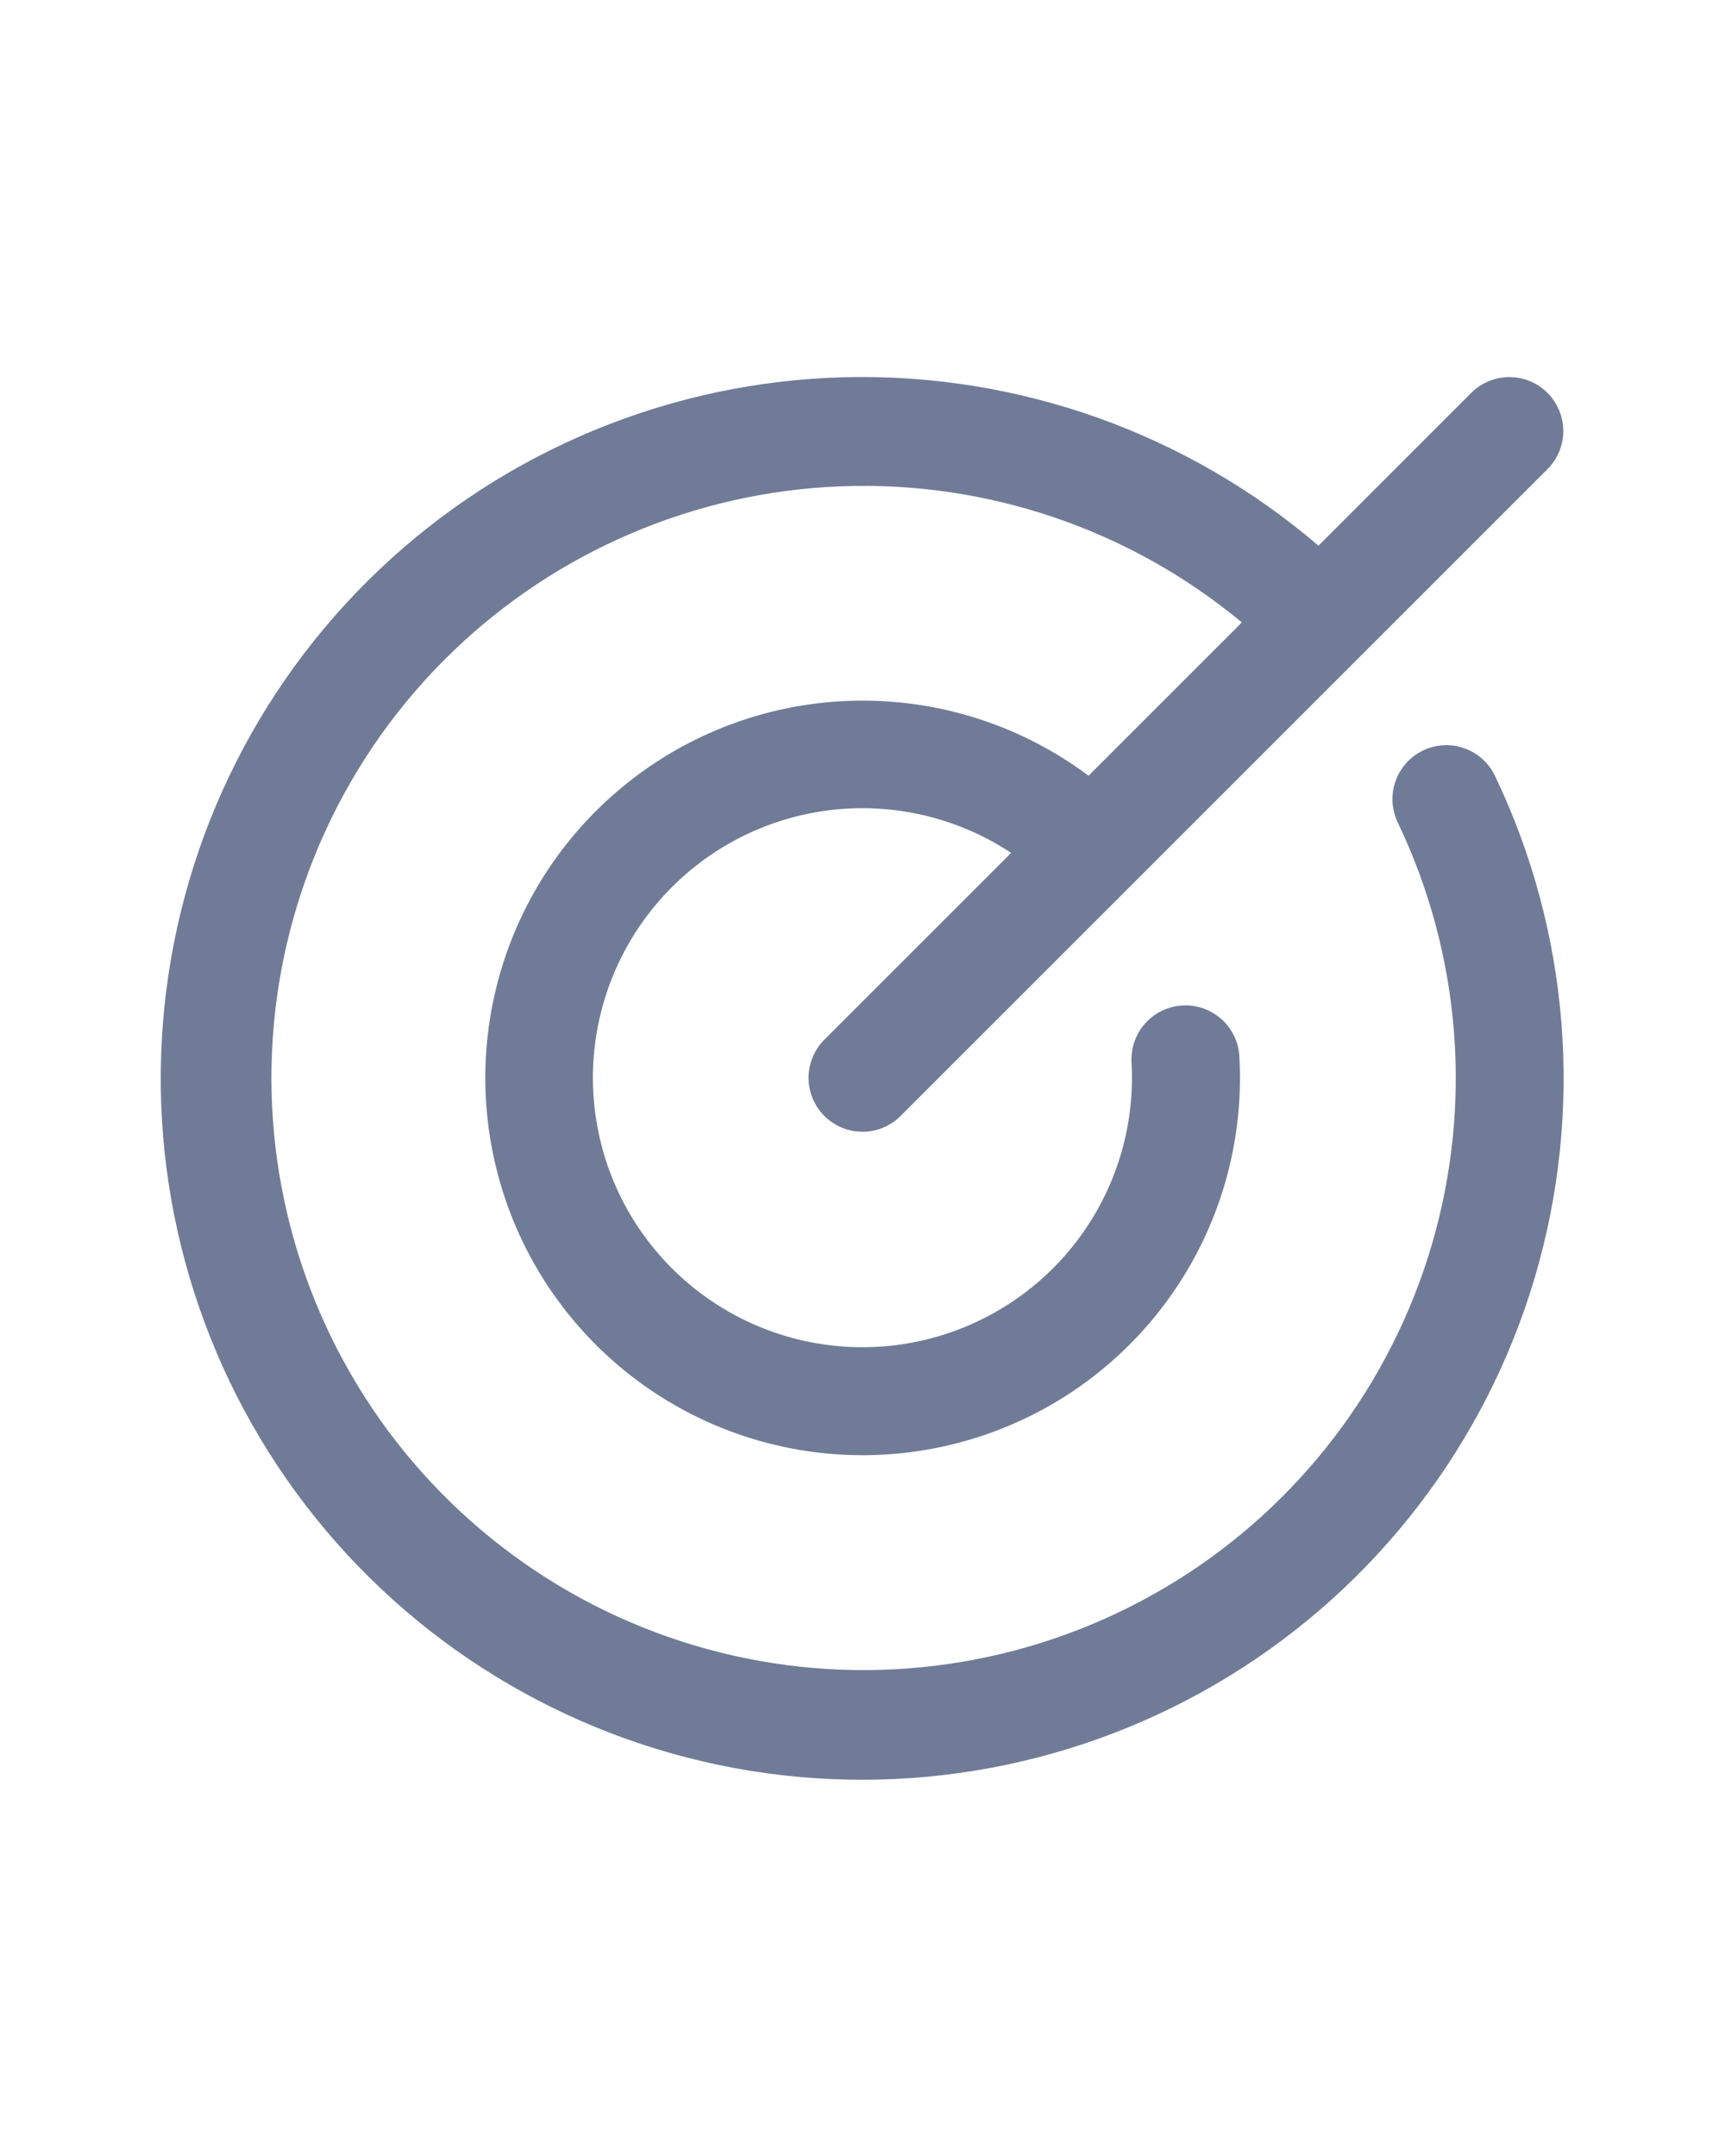 <svg width="24" height="30" viewBox="0 0 24 30" fill="none" xmlns="http://www.w3.org/2000/svg">
<path d="M20.8 10.796C21.841 12.972 22.038 15.457 21.355 17.771C20.671 20.085 19.154 22.064 17.098 23.325C15.041 24.586 12.59 25.041 10.218 24.602C7.845 24.162 5.72 22.859 4.252 20.945C2.783 19.03 2.076 16.64 2.267 14.235C2.457 11.83 3.532 9.58 5.283 7.921C7.035 6.261 9.339 5.31 11.751 5.249C14.163 5.189 16.512 6.024 18.344 7.593L20.469 5.467C20.61 5.326 20.801 5.247 21 5.247C21.199 5.247 21.39 5.326 21.53 5.467C21.671 5.608 21.75 5.798 21.75 5.998C21.75 6.197 21.671 6.387 21.53 6.528L12.53 15.528C12.39 15.669 12.199 15.748 12 15.748C11.801 15.748 11.61 15.669 11.469 15.528C11.329 15.387 11.249 15.197 11.249 14.998C11.249 14.799 11.329 14.608 11.469 14.467L14.068 11.868C13.364 11.402 12.523 11.188 11.681 11.259C10.84 11.331 10.047 11.684 9.432 12.263C8.817 12.841 8.414 13.61 8.29 14.445C8.166 15.28 8.327 16.133 8.748 16.865C9.169 17.597 9.824 18.165 10.609 18.479C11.393 18.792 12.26 18.831 13.069 18.59C13.878 18.349 14.583 17.842 15.068 17.151C15.553 16.46 15.791 15.626 15.743 14.783C15.738 14.684 15.752 14.586 15.784 14.493C15.817 14.399 15.867 14.314 15.933 14.24C15.999 14.167 16.078 14.107 16.167 14.064C16.256 14.021 16.353 13.996 16.451 13.991C16.65 13.979 16.845 14.048 16.994 14.181C17.067 14.246 17.127 14.326 17.17 14.415C17.213 14.504 17.238 14.6 17.243 14.698C17.312 15.892 16.971 17.073 16.277 18.046C15.584 19.019 14.579 19.727 13.428 20.051C12.278 20.376 11.052 20.299 9.951 19.832C8.851 19.365 7.943 18.537 7.377 17.484C6.812 16.431 6.622 15.217 6.84 14.041C7.058 12.866 7.67 11.801 8.576 11.021C9.481 10.241 10.626 9.793 11.821 9.752C13.015 9.711 14.188 10.078 15.145 10.794L17.278 8.661C15.715 7.363 13.728 6.689 11.698 6.767C9.668 6.845 7.738 7.671 6.28 9.085C4.821 10.499 3.937 12.403 3.796 14.429C3.656 16.456 4.269 18.463 5.518 20.065C6.767 21.667 8.563 22.752 10.563 23.11C12.563 23.468 14.624 23.074 16.352 22.005C18.079 20.936 19.35 19.266 19.922 17.316C20.493 15.367 20.324 13.275 19.446 11.443C19.361 11.263 19.35 11.057 19.416 10.869C19.482 10.682 19.62 10.528 19.8 10.442C19.979 10.356 20.186 10.345 20.373 10.412C20.561 10.478 20.714 10.616 20.8 10.796Z" fill="#707C97"/>
</svg>
